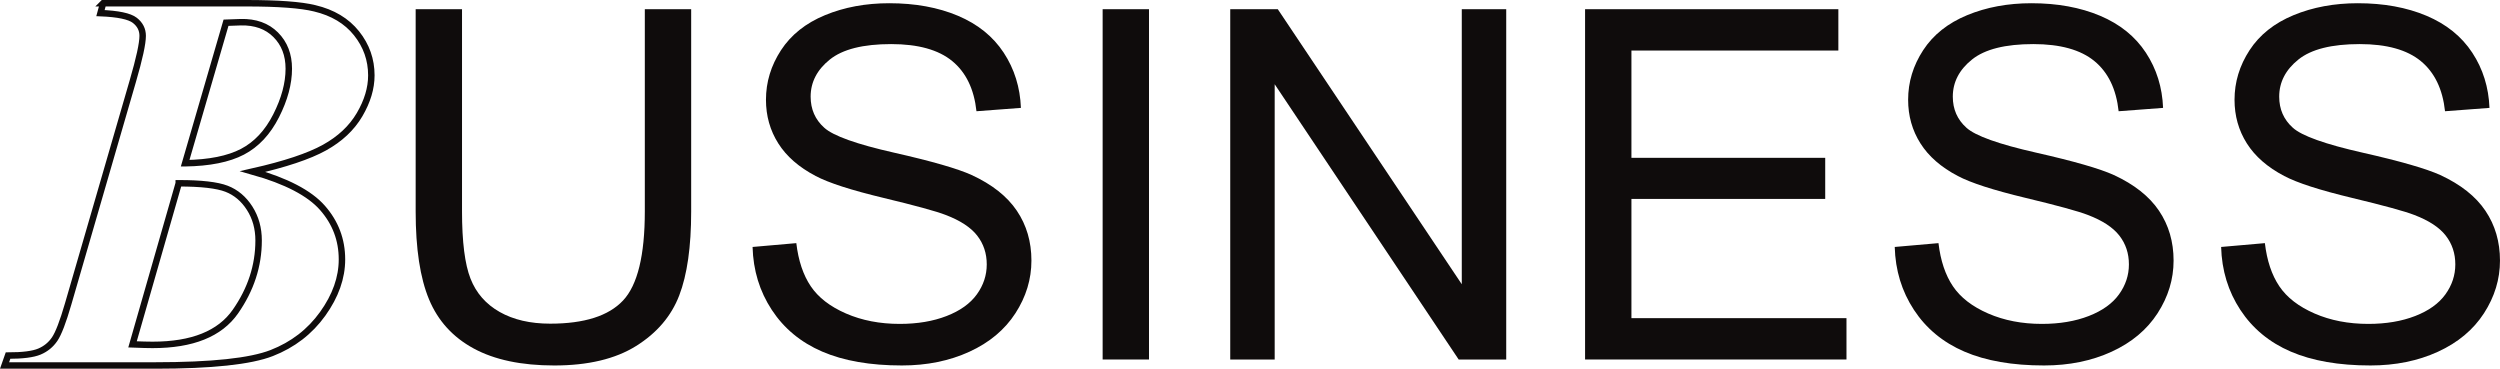 <?xml version="1.0" encoding="UTF-8"?> <svg xmlns="http://www.w3.org/2000/svg" id="Vrstva_2" viewBox="0 0 774.126 114.168"> <defs> <style>.cls-1{fill:none;stroke:#0f0c0c;stroke-miterlimit:10;stroke-width:2px;}.cls-2{fill:#0f0c0c;stroke-width:0px;}</style> </defs> <g id="Layer_1"> <path class="cls-2" d="m199.668,2.85h14.354v62.67c0,10.902-1.234,19.558-3.7,25.97-2.467,6.413-6.918,11.629-13.355,15.649-6.437,4.021-14.885,6.03-25.342,6.03-10.162,0-18.473-1.751-24.935-5.253-6.463-3.502-11.074-8.57-13.836-15.205-2.763-6.634-4.143-15.698-4.143-27.191V2.85h14.354v62.596c0,9.422.875,16.364,2.627,20.828,1.75,4.465,4.76,7.906,9.027,10.322,4.266,2.417,9.482,3.626,15.649,3.626,10.555,0,18.078-2.392,22.567-7.177,4.488-4.784,6.733-13.984,6.733-27.598V2.85Z"></path> <path class="cls-2" d="m233.038,76.47l13.54-1.184c.641,5.427,2.133,9.878,4.476,13.355,2.342,3.477,5.981,6.289,10.913,8.435,4.932,2.146,10.481,3.219,16.648,3.219,5.476,0,10.309-.814,14.502-2.442,4.192-1.627,7.312-3.859,9.36-6.696,2.046-2.836,3.071-5.931,3.071-9.286,0-3.404-.987-6.375-2.96-8.916-1.973-2.54-5.229-4.673-9.766-6.4-2.911-1.134-9.348-2.897-19.312-5.291-9.964-2.392-16.944-4.649-20.939-6.77-5.179-2.712-9.04-6.079-11.579-10.1-2.541-4.02-3.81-8.52-3.81-13.503,0-5.475,1.554-10.592,4.661-15.353,3.108-4.76,7.645-8.372,13.614-10.84,5.968-2.466,12.602-3.699,19.903-3.699,8.039,0,15.131,1.295,21.272,3.885,6.141,2.589,10.864,6.4,14.169,11.431,3.304,5.031,5.08,10.729,5.327,17.091l-13.762,1.036c-.74-6.855-3.244-12.035-7.51-15.538-4.267-3.502-10.569-5.253-18.904-5.253-8.683,0-15.009,1.591-18.979,4.772-3.971,3.182-5.956,7.018-5.956,11.505,0,3.897,1.406,7.103,4.218,9.619,2.762,2.516,9.976,5.094,21.642,7.732,11.665,2.639,19.669,4.946,24.01,6.918,6.313,2.911,10.975,6.598,13.984,11.062,3.009,4.465,4.514,9.607,4.514,15.427,0,5.771-1.653,11.209-4.958,16.315-3.305,5.106-8.053,9.077-14.243,11.912-6.191,2.836-13.159,4.254-20.902,4.254-9.816,0-18.042-1.431-24.676-4.291-6.635-2.86-11.838-7.165-15.612-12.911-3.773-5.746-5.76-12.245-5.956-19.497Z"></path> <path class="cls-2" d="m341.433,111.319V2.85h14.354v108.469h-14.354Z"></path> <path class="cls-2" d="m380.944,111.319V2.85h14.724l56.972,85.163V2.85h13.762v108.469h-14.724l-56.972-85.236v85.236h-13.762Z"></path> <path class="cls-2" d="m490.819,111.319V2.85h78.429v12.8h-64.075v33.221h60.006v12.726h-60.006v36.921h66.591v12.8h-80.945Z"></path> <path class="cls-2" d="m586.71,76.47l13.54-1.184c.641,5.427,2.133,9.878,4.476,13.355,2.342,3.477,5.981,6.289,10.913,8.435,4.932,2.146,10.481,3.219,16.648,3.219,5.475,0,10.309-.814,14.502-2.442,4.192-1.627,7.312-3.859,9.36-6.696,2.046-2.836,3.071-5.931,3.071-9.286,0-3.404-.987-6.375-2.96-8.916-1.973-2.54-5.229-4.673-9.767-6.4-2.911-1.134-9.348-2.897-19.311-5.291-9.965-2.392-16.944-4.649-20.939-6.77-5.179-2.712-9.04-6.079-11.579-10.1-2.541-4.02-3.81-8.52-3.81-13.503,0-5.475,1.554-10.592,4.661-15.353,3.108-4.76,7.646-8.372,13.614-10.84,5.968-2.466,12.602-3.699,19.903-3.699,8.039,0,15.131,1.295,21.272,3.885,6.141,2.589,10.864,6.4,14.169,11.431,3.304,5.031,5.08,10.729,5.327,17.091l-13.762,1.036c-.74-6.855-3.244-12.035-7.51-15.538-4.267-3.502-10.569-5.253-18.904-5.253-8.682,0-15.008,1.591-18.979,4.772-3.971,3.182-5.956,7.018-5.956,11.505,0,3.897,1.406,7.103,4.217,9.619,2.762,2.516,9.976,5.094,21.642,7.732,11.665,2.639,19.669,4.946,24.01,6.918,6.314,2.911,10.975,6.598,13.984,11.062,3.008,4.465,4.513,9.607,4.513,15.427,0,5.771-1.653,11.209-4.957,16.315-3.305,5.106-8.053,9.077-14.243,11.912-6.191,2.836-13.159,4.254-20.902,4.254-9.816,0-18.042-1.431-24.676-4.291-6.635-2.86-11.838-7.165-15.612-12.911-3.774-5.746-5.76-12.245-5.956-19.497Z"></path> <path class="cls-2" d="m687.78,76.47l13.54-1.184c.641,5.427,2.133,9.878,4.476,13.355,2.342,3.477,5.981,6.289,10.913,8.435,4.932,2.146,10.481,3.219,16.648,3.219,5.475,0,10.309-.814,14.502-2.442,4.192-1.627,7.312-3.859,9.36-6.696,2.046-2.836,3.071-5.931,3.071-9.286,0-3.404-.987-6.375-2.96-8.916-1.973-2.54-5.229-4.673-9.767-6.4-2.911-1.134-9.348-2.897-19.311-5.291-9.965-2.392-16.944-4.649-20.939-6.77-5.179-2.712-9.04-6.079-11.579-10.1-2.541-4.02-3.81-8.52-3.81-13.503,0-5.475,1.554-10.592,4.661-15.353,3.108-4.76,7.646-8.372,13.614-10.84,5.968-2.466,12.602-3.699,19.903-3.699,8.039,0,15.131,1.295,21.272,3.885,6.141,2.589,10.864,6.4,14.169,11.431,3.304,5.031,5.08,10.729,5.327,17.091l-13.762,1.036c-.74-6.855-3.244-12.035-7.51-15.538-4.267-3.502-10.569-5.253-18.904-5.253-8.682,0-15.008,1.591-18.979,4.772-3.971,3.182-5.956,7.018-5.956,11.505,0,3.897,1.406,7.103,4.217,9.619,2.762,2.516,9.976,5.094,21.642,7.732,11.665,2.639,19.669,4.946,24.01,6.918,6.314,2.911,10.975,6.598,13.984,11.062,3.008,4.465,4.513,9.607,4.513,15.427,0,5.771-1.653,11.209-4.957,16.315-3.305,5.106-8.053,9.077-14.243,11.912-6.191,2.836-13.159,4.254-20.902,4.254-9.816,0-18.042-1.431-24.676-4.291-6.635-2.86-11.838-7.165-15.612-12.911-3.774-5.746-5.76-12.245-5.956-19.497Z"></path> <path class="cls-1" d="m31.935,1h44.338c9.871,0,16.929.525,21.176,1.572,5.569,1.324,9.885,3.902,12.946,7.734,3.061,3.833,4.591,8.176,4.591,13.028,0,3.971-1.214,8.024-3.64,12.16-2.427,4.136-6.053,7.542-10.878,10.216-4.826,2.675-12.23,5.143-22.21,7.403,10.367,2.924,17.564,6.673,21.59,11.25,4.025,4.578,6.039,9.899,6.039,15.965,0,5.681-1.985,11.291-5.956,16.834-3.971,5.542-9.237,9.596-15.8,12.16-6.563,2.564-18.585,3.846-36.066,3.846H1.411l1.075-3.061c4.521,0,7.762-.414,9.72-1.241,1.957-.827,3.529-2.109,4.715-3.846,1.185-1.737,2.577-5.363,4.177-10.878L41.117,25.154c2.04-7.003,3.061-11.691,3.061-14.062,0-1.93-.814-3.529-2.44-4.798-1.627-1.268-5.17-2.012-10.63-2.233l.827-3.061Zm23.41,55.753l-14.311,49.88c2.757.111,4.825.165,6.204.165,12.297,0,20.845-3.433,25.643-10.299,4.798-6.866,7.197-14.214,7.197-22.045,0-3.75-.924-7.073-2.771-9.968-1.848-2.895-4.233-4.908-7.155-6.039-2.924-1.13-7.858-1.696-14.807-1.696Zm1.985-6.204c7.499-.11,13.414-1.295,17.743-3.557,4.329-2.261,7.803-5.969,10.423-11.126,2.619-5.156,3.929-10.022,3.929-14.6,0-4.301-1.352-7.803-4.053-10.505-2.703-2.701-6.315-3.998-10.836-3.888l-4.55.165-12.656,43.511Z"></path> </g> </svg> 